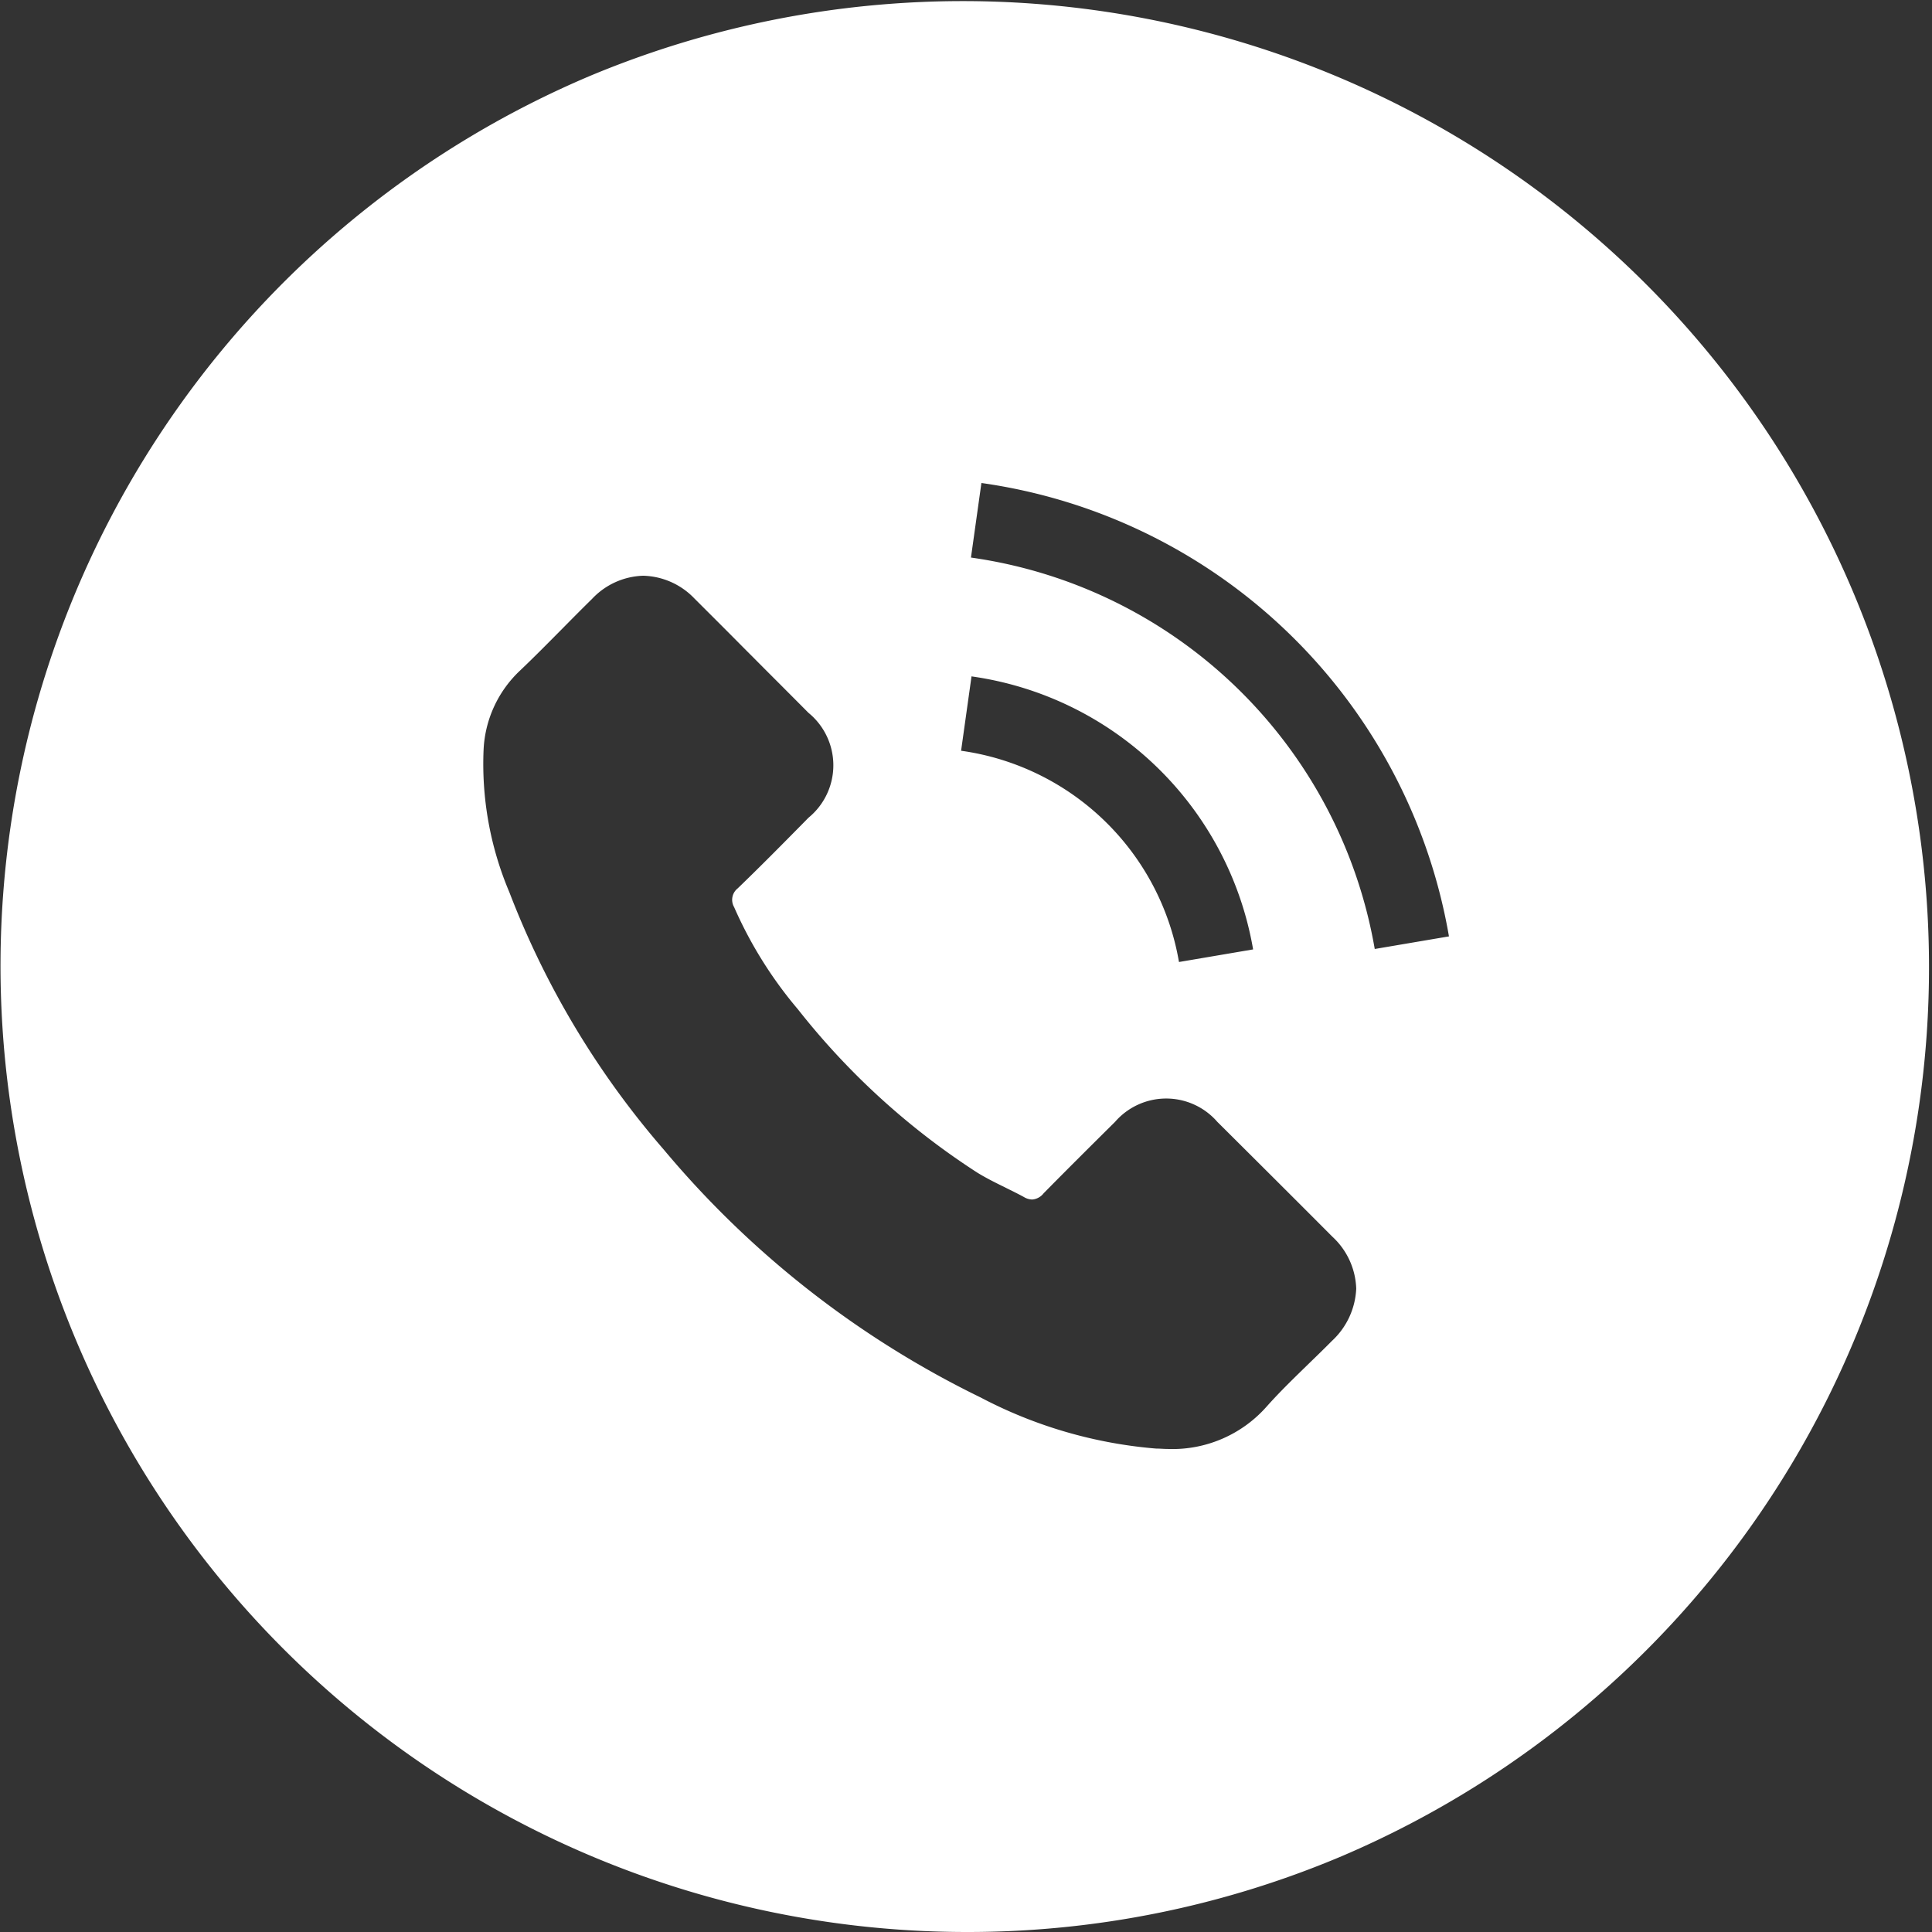 <svg xmlns="http://www.w3.org/2000/svg" width="46" height="46" viewBox="0 0 46 46">
  <rect x="0" y="0" width="46" height="46" fill="#333333" stroke="none"/>
  <path id="Subtraction_1" data-name="Subtraction 1" d="M23,46A23.007,23.007,0,0,1,14.046,1.808,23.006,23.006,0,0,1,31.951,44.193,22.86,22.86,0,0,1,23,46ZM15.313,13.708a1.74,1.74,0,0,0-1.218.553c-.244.239-.493.491-.713.714-.306.308-.65.658-.994.985a2.761,2.761,0,0,0-.873,1.871,7.819,7.819,0,0,0,.613,3.413,20.617,20.617,0,0,0,3.679,6.131,22.915,22.915,0,0,0,7.545,5.9,10.872,10.872,0,0,0,4.178,1.215c.089,0,.18.009.267.009a2.992,2.992,0,0,0,2.362-1.01c.32-.36.674-.7,1.016-1.034.184-.178.363-.352.539-.53a1.8,1.8,0,0,0,.577-1.244,1.757,1.757,0,0,0-.568-1.236c-.89-.894-1.8-1.8-2.679-2.675l-.059-.058a1.612,1.612,0,0,0-2.437,0l0,0c-.559.554-1.136,1.127-1.7,1.7a.382.382,0,0,1-.272.148.4.4,0,0,1-.2-.061c-.146-.08-.3-.154-.443-.226l-.012-.006c-.222-.109-.45-.222-.661-.353a17.5,17.5,0,0,1-4.258-3.878A9.919,9.919,0,0,1,17.48,21.6a.348.348,0,0,1,.085-.449c.519-.5,1.035-1.022,1.534-1.528l.069-.07.08-.082a1.613,1.613,0,0,0,0-2.5c-.223-.225-.445-.447-.667-.67l-.044-.044c-.208-.208-.416-.416-.624-.626-.158-.157-.314-.315-.471-.473l-.01-.01c-.293-.295-.6-.6-.9-.9A1.745,1.745,0,0,0,15.313,13.708ZM23.132,16.1l-.249,1.775a6.121,6.121,0,0,1,5.188,5.03l1.765-.3a7.923,7.923,0,0,0-6.7-6.5Zm.235-4.6-.249,1.775a11.369,11.369,0,0,1,9.614,9.32l1.767-.3A13.162,13.162,0,0,0,23.367,11.5Z" fill="#fff"/>
</svg>
